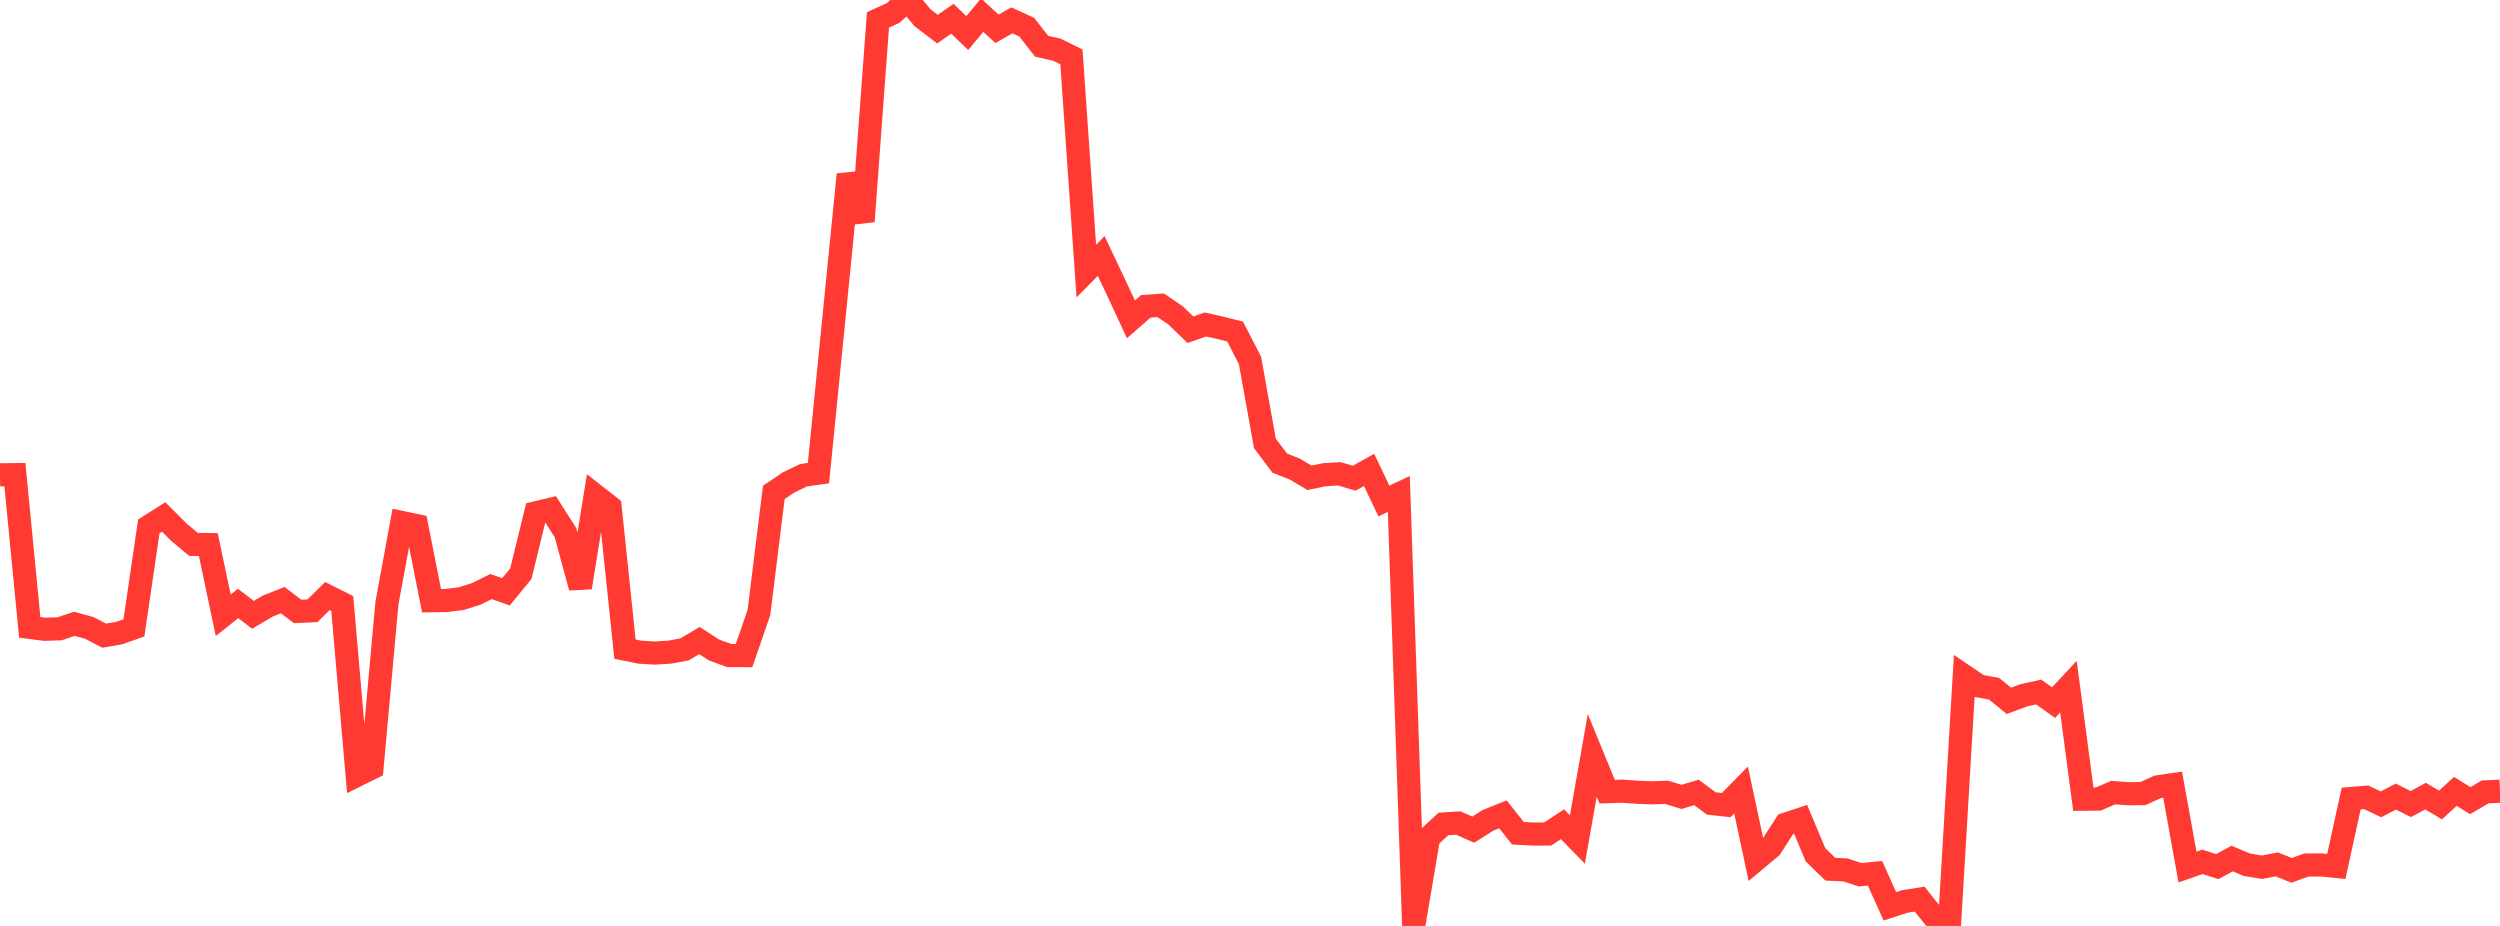 <?xml version="1.0" standalone="no"?>
<!DOCTYPE svg PUBLIC "-//W3C//DTD SVG 1.1//EN" "http://www.w3.org/Graphics/SVG/1.1/DTD/svg11.dtd">

<svg width="135" height="50" viewBox="0 0 135 50" preserveAspectRatio="none" 
  xmlns="http://www.w3.org/2000/svg"
  xmlns:xlink="http://www.w3.org/1999/xlink">


<polyline points="0.0, 25.64 0.804, 25.63 1.607, 33.879 2.411, 33.981 3.214, 33.956 4.018, 33.687 4.821, 33.908 5.625, 34.325 6.429, 34.188 7.232, 33.907 8.036, 28.423 8.839, 27.915 9.643, 28.723 10.446, 29.396 11.25, 29.407 12.054, 33.226 12.857, 32.586 13.661, 33.201 14.464, 32.726 15.268, 32.407 16.071, 33.018 16.875, 32.981 17.679, 32.187 18.482, 32.589 19.286, 41.861 20.089, 41.464 20.893, 32.578 21.696, 28.215 22.5, 28.384 23.304, 32.439 24.107, 32.427 24.911, 32.326 25.714, 32.072 26.518, 31.675 27.321, 31.96 28.125, 30.98 28.929, 27.695 29.732, 27.504 30.536, 28.763 31.339, 31.726 32.143, 26.752 32.946, 27.379 33.75, 35.055 34.554, 35.218 35.357, 35.265 36.161, 35.216 36.964, 35.067 37.768, 34.59 38.571, 35.104 39.375, 35.399 40.179, 35.403 40.982, 33.074 41.786, 26.588 42.589, 26.048 43.393, 25.662 44.196, 25.55 45.0, 17.498 45.804, 9.424 46.607, 11.951 47.411, 1.073 48.214, 0.71 49.018, 0.0 49.821, 0.961 50.625, 1.574 51.429, 1.012 52.232, 1.786 53.036, 0.819 53.839, 1.556 54.643, 1.099 55.446, 1.468 56.25, 2.499 57.054, 2.677 57.857, 3.072 58.661, 14.637 59.464, 13.824 60.268, 15.521 61.071, 17.246 61.875, 16.54 62.679, 16.486 63.482, 17.031 64.286, 17.805 65.089, 17.522 65.893, 17.701 66.696, 17.903 67.5, 19.465 68.304, 23.944 69.107, 25.01 69.911, 25.326 70.714, 25.801 71.518, 25.634 72.321, 25.586 73.125, 25.824 73.929, 25.375 74.732, 27.054 75.536, 26.674 76.339, 50.0 77.143, 45.236 77.946, 44.494 78.75, 44.444 79.554, 44.802 80.357, 44.295 81.161, 43.975 81.964, 44.993 82.768, 45.037 83.571, 45.037 84.375, 44.508 85.179, 45.331 85.982, 40.792 86.786, 42.75 87.589, 42.723 88.393, 42.78 89.196, 42.813 90.0, 42.786 90.804, 43.032 91.607, 42.791 92.411, 43.386 93.214, 43.475 94.018, 42.659 94.821, 46.429 95.625, 45.758 96.429, 44.506 97.232, 44.24 98.036, 46.155 98.839, 46.938 99.643, 46.973 100.446, 47.235 101.25, 47.158 102.054, 48.941 102.857, 48.679 103.661, 48.553 104.464, 49.56 105.268, 49.998 106.071, 36.5 106.875, 37.045 107.679, 37.191 108.482, 37.846 109.286, 37.545 110.089, 37.369 110.893, 37.942 111.696, 37.08 112.5, 43.157 113.304, 43.151 114.107, 42.801 114.911, 42.862 115.714, 42.855 116.518, 42.489 117.321, 42.372 118.125, 46.821 118.929, 46.54 119.732, 46.797 120.536, 46.361 121.339, 46.698 122.143, 46.831 122.946, 46.679 123.75, 46.998 124.554, 46.709 125.357, 46.707 126.161, 46.788 126.964, 43.119 127.768, 43.053 128.571, 43.434 129.375, 43.015 130.179, 43.42 130.982, 42.99 131.786, 43.47 132.589, 42.734 133.393, 43.237 134.196, 42.762 135.0, 42.728" fill="none" stroke="#ff3a33" stroke-width="1.25"/>

</svg>